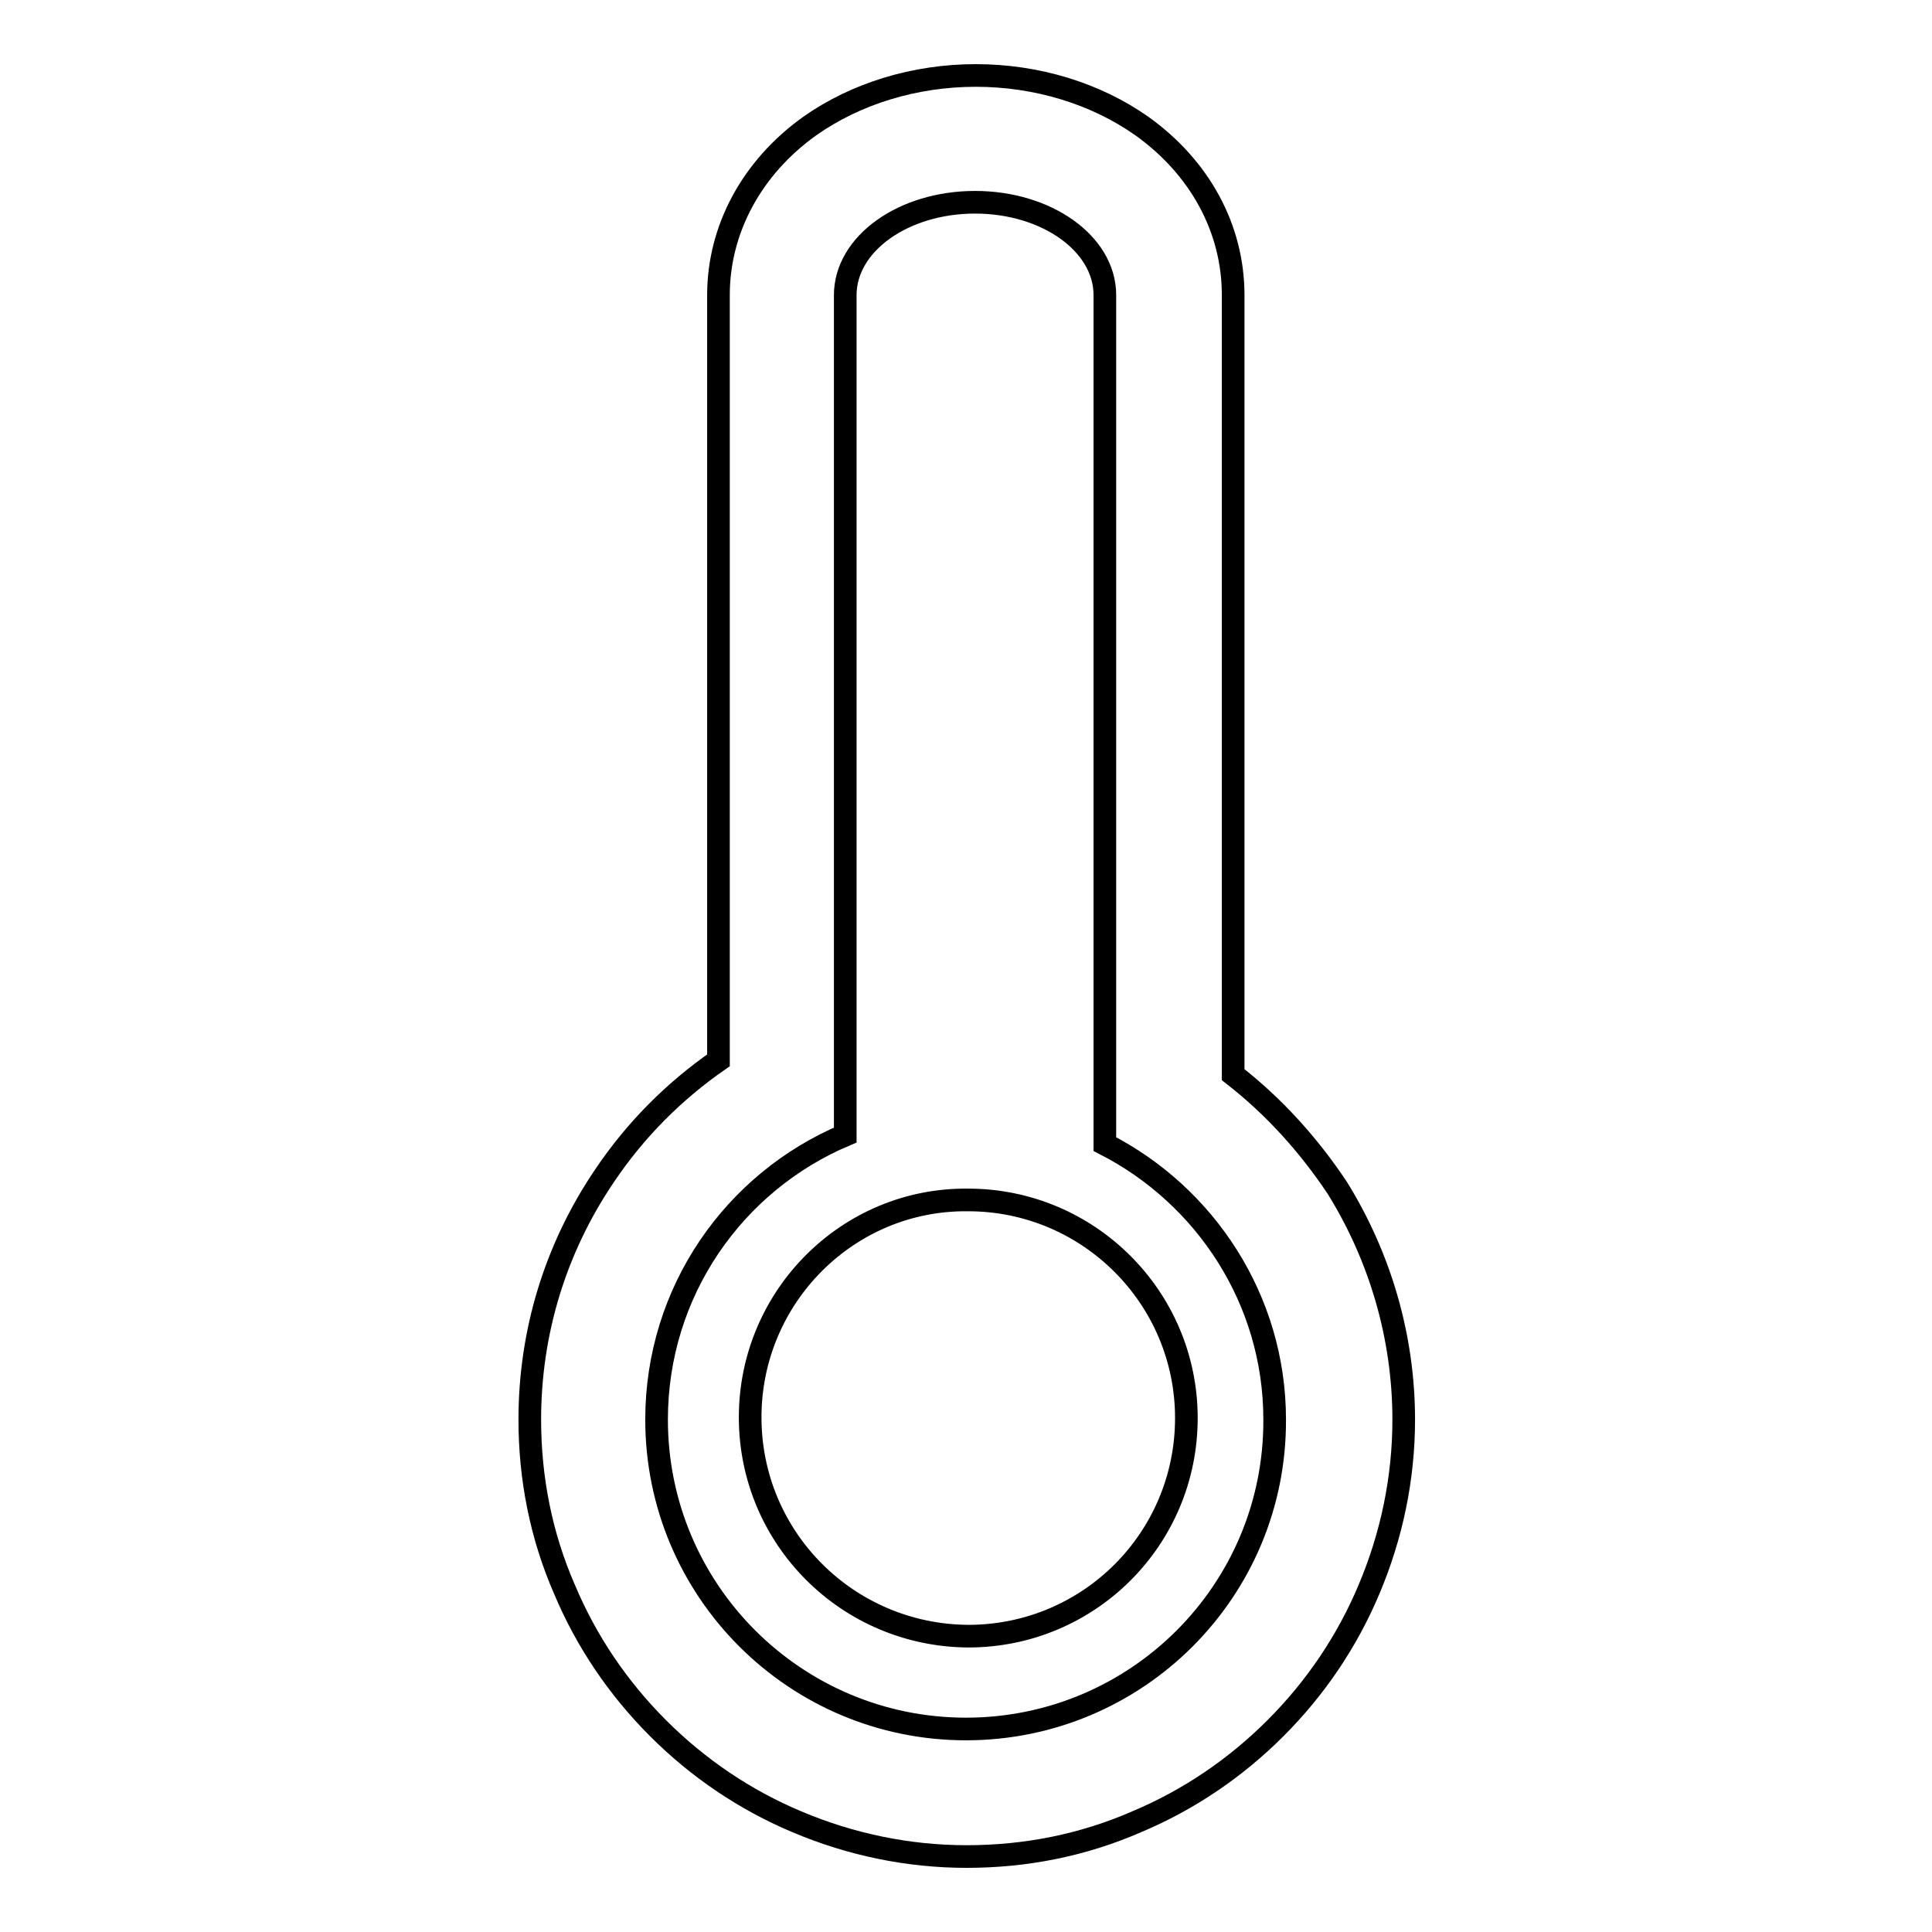 <?xml version="1.0" encoding="utf-8"?>
<!-- Svg Vector Icons : http://www.onlinewebfonts.com/icon -->
<!DOCTYPE svg PUBLIC "-//W3C//DTD SVG 1.1//EN" "http://www.w3.org/Graphics/SVG/1.1/DTD/svg11.dtd">
<svg version="1.1" xmlns="http://www.w3.org/2000/svg" xmlns:xlink="http://www.w3.org/1999/xlink" x="0px" y="0px" viewBox="0 0 256 256" enable-background="new 0 0 256 256" xml:space="preserve">
<g> <path stroke-width="3" fill-opacity="0" stroke="#000000"  d="M163.4,142.4V39.1c0-8.8-4.4-16.9-12.1-22.4c-6.1-4.3-13.9-6.7-22-6.7s-15.9,2.4-22,6.7 c-7.7,5.5-12.1,13.7-12.1,22.4v101.4c-5.9,4.1-11,9.2-15.1,15.3c-6.5,9.6-9.9,20.7-9.9,32.3c0,7.8,1.5,15.4,4.6,22.5 c2.9,6.9,7.1,13.1,12.4,18.4c5.3,5.3,11.5,9.5,18.4,12.4c7.1,3,14.7,4.6,22.5,4.6c7.8,0,15.4-1.5,22.5-4.6 c6.9-2.9,13.1-7.1,18.4-12.4c5.3-5.3,9.5-11.5,12.4-18.4c3-7.1,4.6-14.7,4.6-22.5c0-10.9-3.1-21.5-8.8-30.7 C173.4,151.7,168.8,146.6,163.4,142.4z M128,229.1c-22.6,0-41-18.3-41-41c0-17,10.3-31.5,25-37.7V39.1c0-6.8,7.7-12.3,17.2-12.3 c9.5,0,17.2,5.5,17.2,12.3v112.5c13.3,6.8,22.5,20.6,22.5,36.5C169,210.8,150.6,229.1,128,229.1z M163.4,142.4V39.1 c0-8.8-4.4-16.9-12.1-22.4c-6.1-4.3-13.9-6.7-22-6.7s-15.9,2.4-22,6.7c-7.7,5.5-12.1,13.7-12.1,22.4v101.4 c-5.9,4.1-11,9.2-15.1,15.3c-6.5,9.6-9.9,20.7-9.9,32.3c0,7.8,1.5,15.4,4.6,22.5c2.9,6.9,7.1,13.1,12.4,18.4 c5.3,5.3,11.5,9.5,18.4,12.4c7.1,3,14.7,4.6,22.5,4.6c7.8,0,15.4-1.5,22.5-4.6c6.9-2.9,13.1-7.1,18.4-12.4 c5.3-5.3,9.5-11.5,12.4-18.4c3-7.1,4.6-14.7,4.6-22.5c0-10.9-3.1-21.5-8.8-30.7C173.4,151.7,168.8,146.6,163.4,142.4z M128,229.1 c-22.6,0-41-18.3-41-41c0-17,10.3-31.5,25-37.7V39.1c0-6.8,7.7-12.3,17.2-12.3c9.5,0,17.2,5.5,17.2,12.3v112.5 c13.3,6.8,22.5,20.6,22.5,36.5C169,210.8,150.6,229.1,128,229.1z M163.4,142.4V39.1c0-8.8-4.4-16.9-12.1-22.4 c-6.1-4.3-13.9-6.7-22-6.7s-15.9,2.4-22,6.7c-7.7,5.5-12.1,13.7-12.1,22.4v101.4c-5.9,4.1-11,9.2-15.1,15.3 c-6.5,9.6-9.9,20.7-9.9,32.3c0,7.8,1.5,15.4,4.6,22.5c2.9,6.9,7.1,13.1,12.4,18.4c5.3,5.3,11.5,9.5,18.4,12.4 c7.1,3,14.7,4.6,22.5,4.6c7.8,0,15.4-1.5,22.5-4.6c6.9-2.9,13.1-7.1,18.4-12.4c5.3-5.3,9.5-11.5,12.4-18.4c3-7.1,4.6-14.7,4.6-22.5 c0-10.9-3.1-21.5-8.8-30.7C173.4,151.7,168.8,146.6,163.4,142.4z M128,229.1c-22.6,0-41-18.3-41-41c0-17,10.3-31.5,25-37.7V39.1 c0-6.8,7.7-12.3,17.2-12.3c9.5,0,17.2,5.5,17.2,12.3v112.5c13.3,6.8,22.5,20.6,22.5,36.5C169,210.8,150.6,229.1,128,229.1z  M99.4,187.8c0,16,12.9,28.9,28.9,29c16,0,28.9-12.9,28.9-28.9c0,0,0,0,0,0c0-16-13-28.9-28.9-28.9 C112.4,158.8,99.4,171.8,99.4,187.8z M99.4,187.8c0,16,12.9,28.9,28.9,29c16,0,28.9-12.9,28.9-28.9c0,0,0,0,0,0 c0-16-13-28.9-28.9-28.9C112.4,158.8,99.4,171.8,99.4,187.8z M99.4,187.8c0,16,12.9,28.9,28.9,29c16,0,28.9-12.9,28.9-28.9 c0,0,0,0,0,0c0-16-13-28.9-28.9-28.9C112.4,158.8,99.4,171.8,99.4,187.8z"/></g>
</svg>